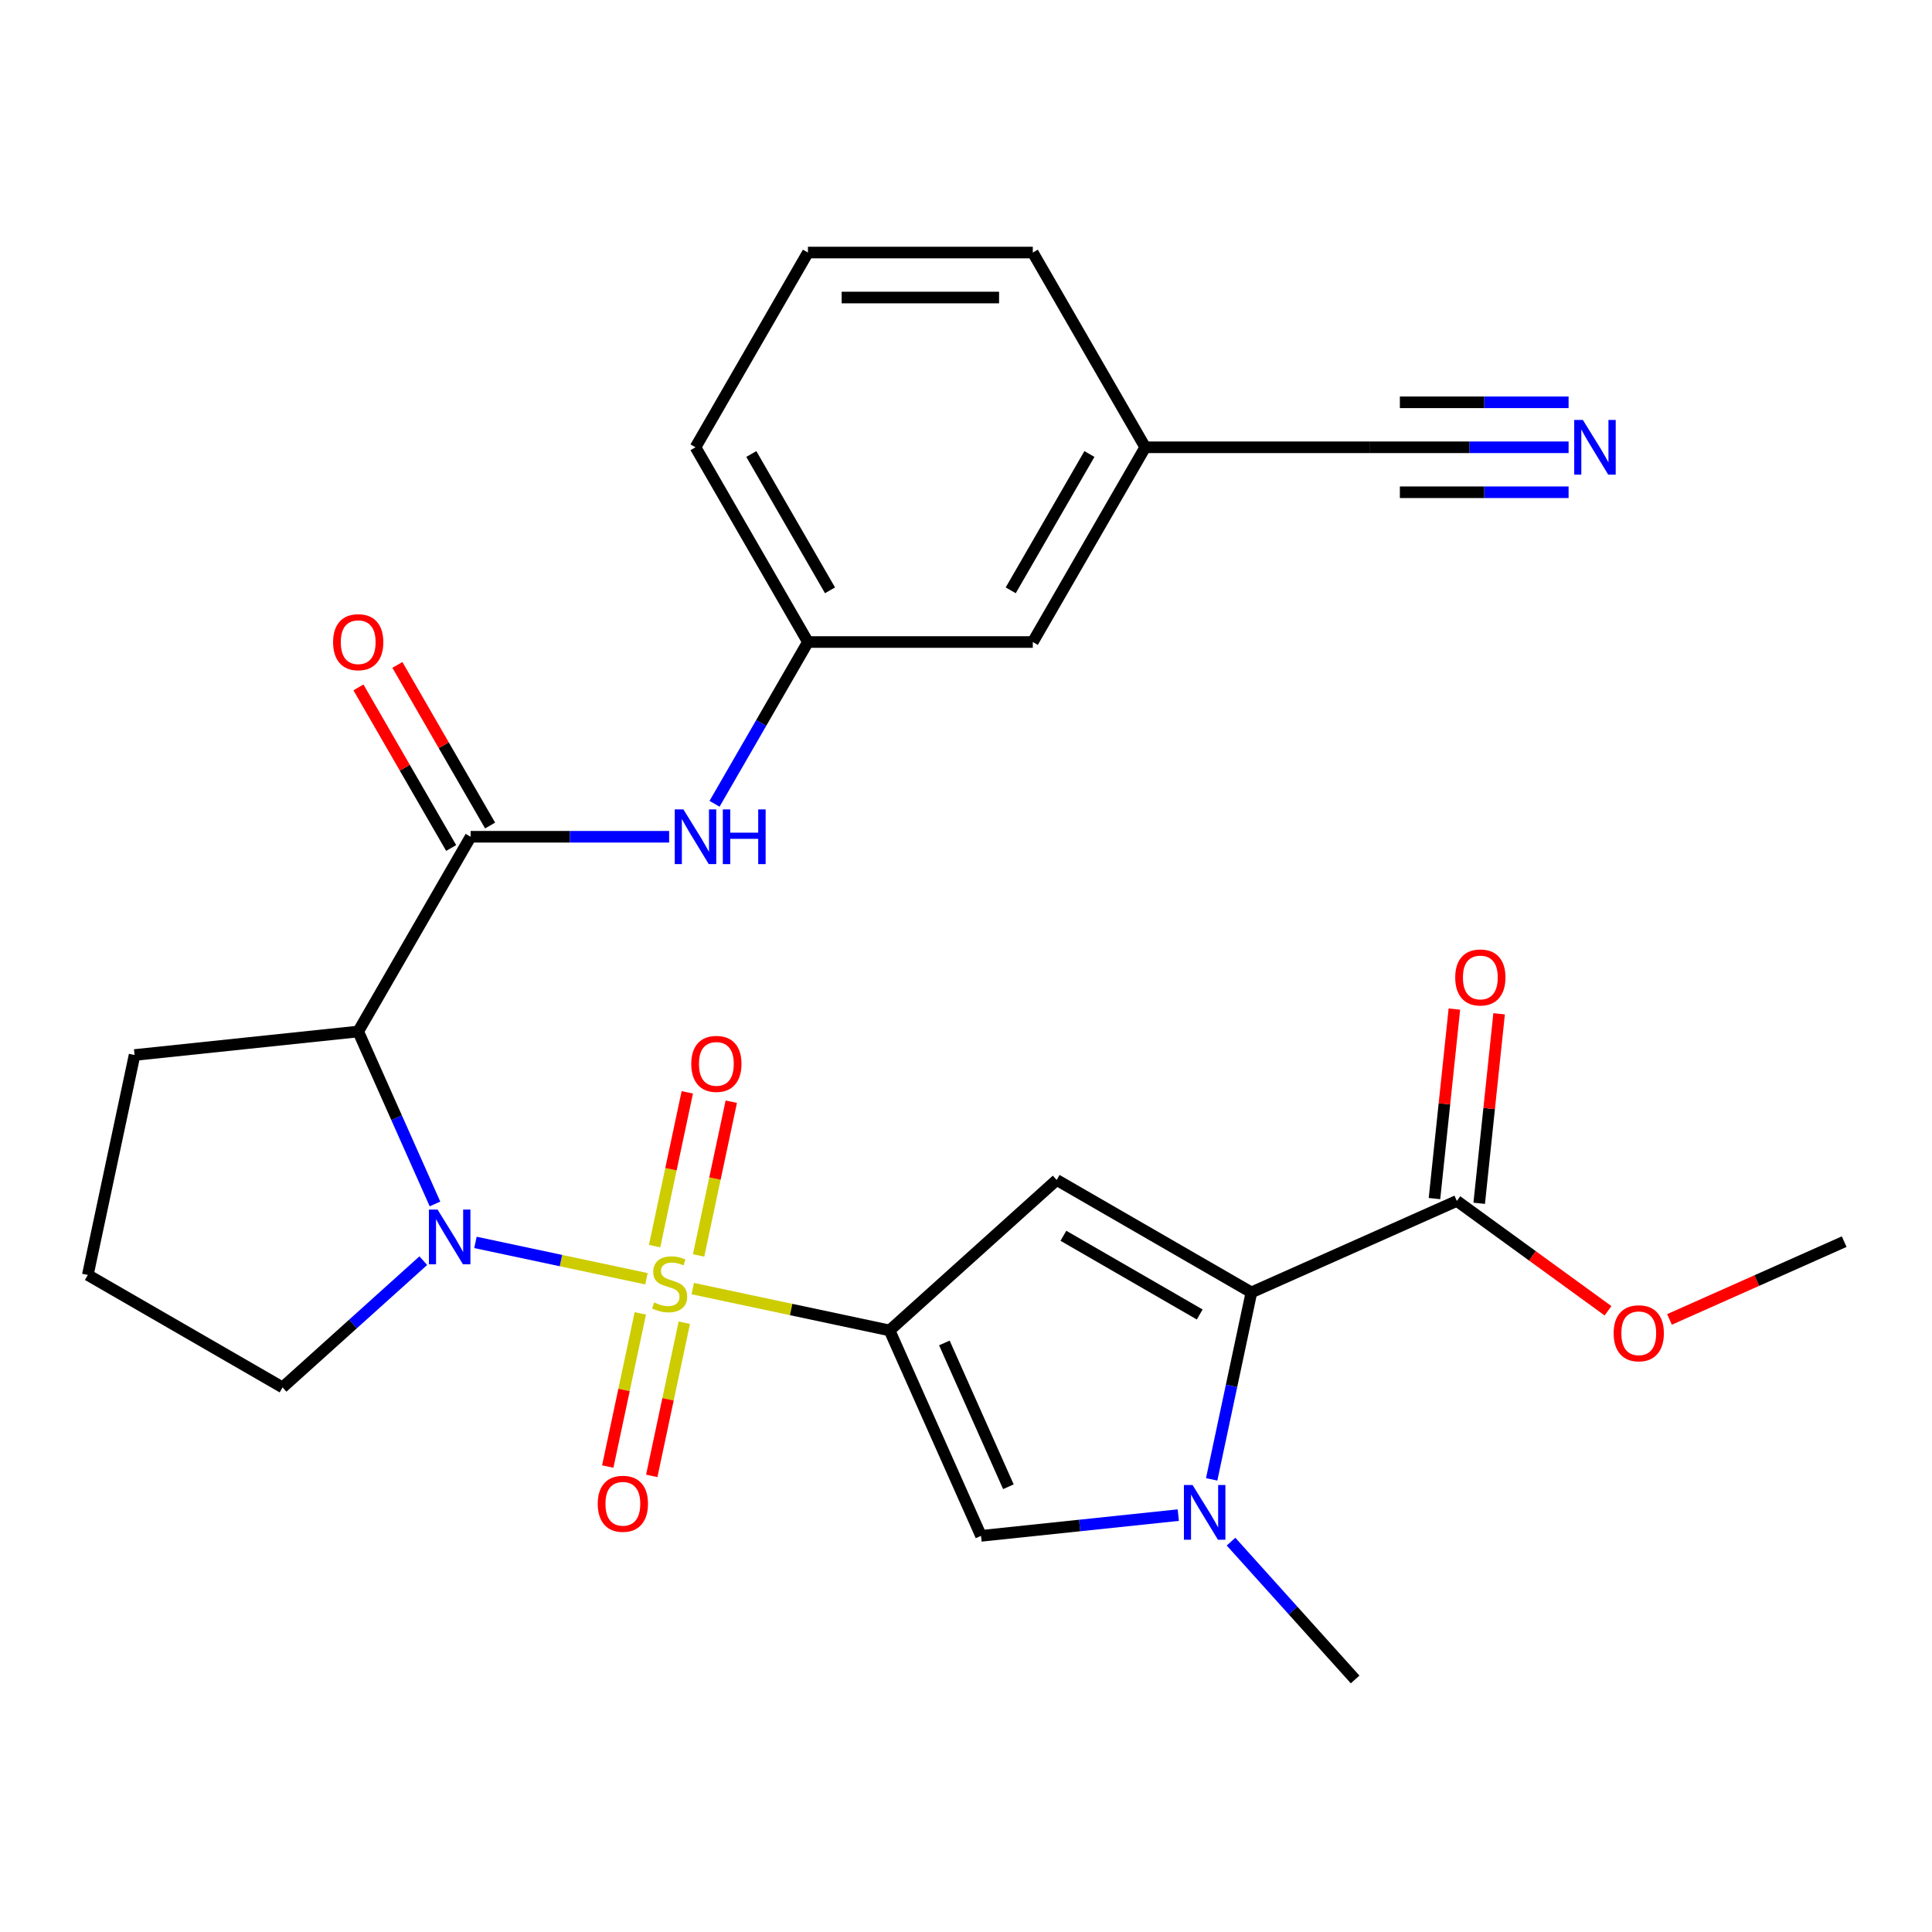 <?xml version='1.0' encoding='iso-8859-1'?>
<svg version='1.1' baseProfile='full'
              xmlns='http://www.w3.org/2000/svg'
                      xmlns:rdkit='http://www.rdkit.org/xml'
                      xmlns:xlink='http://www.w3.org/1999/xlink'
                  xml:space='preserve'
width='1000px' height='1000px' viewBox='0 0 1000 1000'>
<!-- END OF HEADER -->
<rect style='opacity:1.0;fill:#FFFFFF;stroke:none' width='1000' height='1000' x='0' y='0'> </rect>
<path class='bond-0' d='M 358.582,666.977 L 409.51,677.802' style='fill:none;fill-rule:evenodd;stroke:#CCCC00;stroke-width:6px;stroke-linecap:butt;stroke-linejoin:miter;stroke-opacity:1' />
<path class='bond-0' d='M 409.51,677.802 L 460.438,688.628' style='fill:none;fill-rule:evenodd;stroke:#000000;stroke-width:6px;stroke-linecap:butt;stroke-linejoin:miter;stroke-opacity:1' />
<path class='bond-1' d='M 334.602,661.88 L 290.346,652.473' style='fill:none;fill-rule:evenodd;stroke:#CCCC00;stroke-width:6px;stroke-linecap:butt;stroke-linejoin:miter;stroke-opacity:1' />
<path class='bond-1' d='M 290.346,652.473 L 246.089,643.066' style='fill:none;fill-rule:evenodd;stroke:#0000FF;stroke-width:6px;stroke-linecap:butt;stroke-linejoin:miter;stroke-opacity:1' />
<path class='bond-10' d='M 361.596,649.819 L 370.054,610.028' style='fill:none;fill-rule:evenodd;stroke:#CCCC00;stroke-width:6px;stroke-linecap:butt;stroke-linejoin:miter;stroke-opacity:1' />
<path class='bond-10' d='M 370.054,610.028 L 378.512,570.237' style='fill:none;fill-rule:evenodd;stroke:#FF0000;stroke-width:6px;stroke-linecap:butt;stroke-linejoin:miter;stroke-opacity:1' />
<path class='bond-10' d='M 338.827,644.979 L 347.285,605.188' style='fill:none;fill-rule:evenodd;stroke:#CCCC00;stroke-width:6px;stroke-linecap:butt;stroke-linejoin:miter;stroke-opacity:1' />
<path class='bond-10' d='M 347.285,605.188 L 355.743,565.397' style='fill:none;fill-rule:evenodd;stroke:#FF0000;stroke-width:6px;stroke-linecap:butt;stroke-linejoin:miter;stroke-opacity:1' />
<path class='bond-11' d='M 331.426,679.799 L 323,719.439' style='fill:none;fill-rule:evenodd;stroke:#CCCC00;stroke-width:6px;stroke-linecap:butt;stroke-linejoin:miter;stroke-opacity:1' />
<path class='bond-11' d='M 323,719.439 L 314.574,759.08' style='fill:none;fill-rule:evenodd;stroke:#FF0000;stroke-width:6px;stroke-linecap:butt;stroke-linejoin:miter;stroke-opacity:1' />
<path class='bond-11' d='M 354.195,684.638 L 345.769,724.279' style='fill:none;fill-rule:evenodd;stroke:#CCCC00;stroke-width:6px;stroke-linecap:butt;stroke-linejoin:miter;stroke-opacity:1' />
<path class='bond-11' d='M 345.769,724.279 L 337.343,763.92' style='fill:none;fill-rule:evenodd;stroke:#FF0000;stroke-width:6px;stroke-linecap:butt;stroke-linejoin:miter;stroke-opacity:1' />
<path class='bond-2' d='M 460.438,688.628 L 546.933,610.748' style='fill:none;fill-rule:evenodd;stroke:#000000;stroke-width:6px;stroke-linecap:butt;stroke-linejoin:miter;stroke-opacity:1' />
<path class='bond-6' d='M 460.438,688.628 L 507.778,794.955' style='fill:none;fill-rule:evenodd;stroke:#000000;stroke-width:6px;stroke-linecap:butt;stroke-linejoin:miter;stroke-opacity:1' />
<path class='bond-6' d='M 488.805,695.109 L 521.943,769.538' style='fill:none;fill-rule:evenodd;stroke:#000000;stroke-width:6px;stroke-linecap:butt;stroke-linejoin:miter;stroke-opacity:1' />
<path class='bond-5' d='M 225.146,623.16 L 205.276,578.531' style='fill:none;fill-rule:evenodd;stroke:#0000FF;stroke-width:6px;stroke-linecap:butt;stroke-linejoin:miter;stroke-opacity:1' />
<path class='bond-5' d='M 205.276,578.531 L 185.406,533.903' style='fill:none;fill-rule:evenodd;stroke:#000000;stroke-width:6px;stroke-linecap:butt;stroke-linejoin:miter;stroke-opacity:1' />
<path class='bond-17' d='M 219.096,652.52 L 182.673,685.315' style='fill:none;fill-rule:evenodd;stroke:#0000FF;stroke-width:6px;stroke-linecap:butt;stroke-linejoin:miter;stroke-opacity:1' />
<path class='bond-17' d='M 182.673,685.315 L 146.251,718.11' style='fill:none;fill-rule:evenodd;stroke:#000000;stroke-width:6px;stroke-linecap:butt;stroke-linejoin:miter;stroke-opacity:1' />
<path class='bond-3' d='M 546.933,610.748 L 647.729,668.943' style='fill:none;fill-rule:evenodd;stroke:#000000;stroke-width:6px;stroke-linecap:butt;stroke-linejoin:miter;stroke-opacity:1' />
<path class='bond-3' d='M 550.413,639.636 L 620.971,680.373' style='fill:none;fill-rule:evenodd;stroke:#000000;stroke-width:6px;stroke-linecap:butt;stroke-linejoin:miter;stroke-opacity:1' />
<path class='bond-8' d='M 647.729,668.943 L 754.057,621.603' style='fill:none;fill-rule:evenodd;stroke:#000000;stroke-width:6px;stroke-linecap:butt;stroke-linejoin:miter;stroke-opacity:1' />
<path class='bond-29' d='M 647.729,668.943 L 637.444,717.331' style='fill:none;fill-rule:evenodd;stroke:#000000;stroke-width:6px;stroke-linecap:butt;stroke-linejoin:miter;stroke-opacity:1' />
<path class='bond-29' d='M 637.444,717.331 L 627.159,765.719' style='fill:none;fill-rule:evenodd;stroke:#0000FF;stroke-width:6px;stroke-linecap:butt;stroke-linejoin:miter;stroke-opacity:1' />
<path class='bond-4' d='M 609.881,784.224 L 558.83,789.589' style='fill:none;fill-rule:evenodd;stroke:#0000FF;stroke-width:6px;stroke-linecap:butt;stroke-linejoin:miter;stroke-opacity:1' />
<path class='bond-4' d='M 558.83,789.589 L 507.778,794.955' style='fill:none;fill-rule:evenodd;stroke:#000000;stroke-width:6px;stroke-linecap:butt;stroke-linejoin:miter;stroke-opacity:1' />
<path class='bond-22' d='M 637.18,797.949 L 669.295,833.616' style='fill:none;fill-rule:evenodd;stroke:#0000FF;stroke-width:6px;stroke-linecap:butt;stroke-linejoin:miter;stroke-opacity:1' />
<path class='bond-22' d='M 669.295,833.616 L 701.411,869.283' style='fill:none;fill-rule:evenodd;stroke:#000000;stroke-width:6px;stroke-linecap:butt;stroke-linejoin:miter;stroke-opacity:1' />
<path class='bond-7' d='M 185.406,533.903 L 243.6,433.106' style='fill:none;fill-rule:evenodd;stroke:#000000;stroke-width:6px;stroke-linecap:butt;stroke-linejoin:miter;stroke-opacity:1' />
<path class='bond-20' d='M 185.406,533.903 L 69.653,546.069' style='fill:none;fill-rule:evenodd;stroke:#000000;stroke-width:6px;stroke-linecap:butt;stroke-linejoin:miter;stroke-opacity:1' />
<path class='bond-9' d='M 243.6,433.106 L 294.97,433.106' style='fill:none;fill-rule:evenodd;stroke:#000000;stroke-width:6px;stroke-linecap:butt;stroke-linejoin:miter;stroke-opacity:1' />
<path class='bond-9' d='M 294.97,433.106 L 346.341,433.106' style='fill:none;fill-rule:evenodd;stroke:#0000FF;stroke-width:6px;stroke-linecap:butt;stroke-linejoin:miter;stroke-opacity:1' />
<path class='bond-14' d='M 253.68,427.287 L 229.683,385.723' style='fill:none;fill-rule:evenodd;stroke:#000000;stroke-width:6px;stroke-linecap:butt;stroke-linejoin:miter;stroke-opacity:1' />
<path class='bond-14' d='M 229.683,385.723 L 205.687,344.16' style='fill:none;fill-rule:evenodd;stroke:#FF0000;stroke-width:6px;stroke-linecap:butt;stroke-linejoin:miter;stroke-opacity:1' />
<path class='bond-14' d='M 233.521,438.926 L 209.524,397.362' style='fill:none;fill-rule:evenodd;stroke:#000000;stroke-width:6px;stroke-linecap:butt;stroke-linejoin:miter;stroke-opacity:1' />
<path class='bond-14' d='M 209.524,397.362 L 185.528,355.799' style='fill:none;fill-rule:evenodd;stroke:#FF0000;stroke-width:6px;stroke-linecap:butt;stroke-linejoin:miter;stroke-opacity:1' />
<path class='bond-16' d='M 765.632,622.819 L 770.786,573.778' style='fill:none;fill-rule:evenodd;stroke:#000000;stroke-width:6px;stroke-linecap:butt;stroke-linejoin:miter;stroke-opacity:1' />
<path class='bond-16' d='M 770.786,573.778 L 775.941,524.737' style='fill:none;fill-rule:evenodd;stroke:#FF0000;stroke-width:6px;stroke-linecap:butt;stroke-linejoin:miter;stroke-opacity:1' />
<path class='bond-16' d='M 742.482,620.386 L 747.636,571.345' style='fill:none;fill-rule:evenodd;stroke:#000000;stroke-width:6px;stroke-linecap:butt;stroke-linejoin:miter;stroke-opacity:1' />
<path class='bond-16' d='M 747.636,571.345 L 752.79,522.303' style='fill:none;fill-rule:evenodd;stroke:#FF0000;stroke-width:6px;stroke-linecap:butt;stroke-linejoin:miter;stroke-opacity:1' />
<path class='bond-21' d='M 754.057,621.603 L 793.183,650.029' style='fill:none;fill-rule:evenodd;stroke:#000000;stroke-width:6px;stroke-linecap:butt;stroke-linejoin:miter;stroke-opacity:1' />
<path class='bond-21' d='M 793.183,650.029 L 832.308,678.456' style='fill:none;fill-rule:evenodd;stroke:#FF0000;stroke-width:6px;stroke-linecap:butt;stroke-linejoin:miter;stroke-opacity:1' />
<path class='bond-15' d='M 369.845,416.036 L 394.015,374.173' style='fill:none;fill-rule:evenodd;stroke:#0000FF;stroke-width:6px;stroke-linecap:butt;stroke-linejoin:miter;stroke-opacity:1' />
<path class='bond-15' d='M 394.015,374.173 L 418.185,332.31' style='fill:none;fill-rule:evenodd;stroke:#000000;stroke-width:6px;stroke-linecap:butt;stroke-linejoin:miter;stroke-opacity:1' />
<path class='bond-12' d='M 811.9,231.513 L 760.53,231.513' style='fill:none;fill-rule:evenodd;stroke:#0000FF;stroke-width:6px;stroke-linecap:butt;stroke-linejoin:miter;stroke-opacity:1' />
<path class='bond-12' d='M 760.53,231.513 L 709.16,231.513' style='fill:none;fill-rule:evenodd;stroke:#000000;stroke-width:6px;stroke-linecap:butt;stroke-linejoin:miter;stroke-opacity:1' />
<path class='bond-12' d='M 811.9,208.235 L 768.235,208.235' style='fill:none;fill-rule:evenodd;stroke:#0000FF;stroke-width:6px;stroke-linecap:butt;stroke-linejoin:miter;stroke-opacity:1' />
<path class='bond-12' d='M 768.235,208.235 L 724.571,208.235' style='fill:none;fill-rule:evenodd;stroke:#000000;stroke-width:6px;stroke-linecap:butt;stroke-linejoin:miter;stroke-opacity:1' />
<path class='bond-12' d='M 811.9,254.791 L 768.235,254.791' style='fill:none;fill-rule:evenodd;stroke:#0000FF;stroke-width:6px;stroke-linecap:butt;stroke-linejoin:miter;stroke-opacity:1' />
<path class='bond-12' d='M 768.235,254.791 L 724.571,254.791' style='fill:none;fill-rule:evenodd;stroke:#000000;stroke-width:6px;stroke-linecap:butt;stroke-linejoin:miter;stroke-opacity:1' />
<path class='bond-13' d='M 709.16,231.513 L 592.77,231.513' style='fill:none;fill-rule:evenodd;stroke:#000000;stroke-width:6px;stroke-linecap:butt;stroke-linejoin:miter;stroke-opacity:1' />
<path class='bond-19' d='M 418.185,332.31 L 534.575,332.31' style='fill:none;fill-rule:evenodd;stroke:#000000;stroke-width:6px;stroke-linecap:butt;stroke-linejoin:miter;stroke-opacity:1' />
<path class='bond-25' d='M 418.185,332.31 L 359.99,231.513' style='fill:none;fill-rule:evenodd;stroke:#000000;stroke-width:6px;stroke-linecap:butt;stroke-linejoin:miter;stroke-opacity:1' />
<path class='bond-25' d='M 429.615,305.551 L 388.879,234.994' style='fill:none;fill-rule:evenodd;stroke:#000000;stroke-width:6px;stroke-linecap:butt;stroke-linejoin:miter;stroke-opacity:1' />
<path class='bond-23' d='M 146.251,718.11 L 45.455,659.915' style='fill:none;fill-rule:evenodd;stroke:#000000;stroke-width:6px;stroke-linecap:butt;stroke-linejoin:miter;stroke-opacity:1' />
<path class='bond-18' d='M 592.77,231.513 L 534.575,332.31' style='fill:none;fill-rule:evenodd;stroke:#000000;stroke-width:6px;stroke-linecap:butt;stroke-linejoin:miter;stroke-opacity:1' />
<path class='bond-18' d='M 563.881,234.994 L 523.145,305.551' style='fill:none;fill-rule:evenodd;stroke:#000000;stroke-width:6px;stroke-linecap:butt;stroke-linejoin:miter;stroke-opacity:1' />
<path class='bond-30' d='M 592.77,231.513 L 534.575,130.717' style='fill:none;fill-rule:evenodd;stroke:#000000;stroke-width:6px;stroke-linecap:butt;stroke-linejoin:miter;stroke-opacity:1' />
<path class='bond-28' d='M 69.653,546.069 L 45.455,659.915' style='fill:none;fill-rule:evenodd;stroke:#000000;stroke-width:6px;stroke-linecap:butt;stroke-linejoin:miter;stroke-opacity:1' />
<path class='bond-27' d='M 864.128,682.931 L 909.337,662.803' style='fill:none;fill-rule:evenodd;stroke:#FF0000;stroke-width:6px;stroke-linecap:butt;stroke-linejoin:miter;stroke-opacity:1' />
<path class='bond-27' d='M 909.337,662.803 L 954.545,642.675' style='fill:none;fill-rule:evenodd;stroke:#000000;stroke-width:6px;stroke-linecap:butt;stroke-linejoin:miter;stroke-opacity:1' />
<path class='bond-24' d='M 418.185,130.717 L 359.99,231.513' style='fill:none;fill-rule:evenodd;stroke:#000000;stroke-width:6px;stroke-linecap:butt;stroke-linejoin:miter;stroke-opacity:1' />
<path class='bond-26' d='M 418.185,130.717 L 534.575,130.717' style='fill:none;fill-rule:evenodd;stroke:#000000;stroke-width:6px;stroke-linecap:butt;stroke-linejoin:miter;stroke-opacity:1' />
<path class='bond-26' d='M 435.644,153.995 L 517.116,153.995' style='fill:none;fill-rule:evenodd;stroke:#000000;stroke-width:6px;stroke-linecap:butt;stroke-linejoin:miter;stroke-opacity:1' />
<path  class='atom-0' d='M 338.592 674.149
Q 338.912 674.269, 340.232 674.829
Q 341.552 675.389, 342.992 675.749
Q 344.472 676.069, 345.912 676.069
Q 348.592 676.069, 350.152 674.789
Q 351.712 673.469, 351.712 671.189
Q 351.712 669.629, 350.912 668.669
Q 350.152 667.709, 348.952 667.189
Q 347.752 666.669, 345.752 666.069
Q 343.232 665.309, 341.712 664.589
Q 340.232 663.869, 339.152 662.349
Q 338.112 660.829, 338.112 658.269
Q 338.112 654.709, 340.512 652.509
Q 342.952 650.309, 347.752 650.309
Q 351.032 650.309, 354.752 651.869
L 353.832 654.949
Q 350.432 653.549, 347.872 653.549
Q 345.112 653.549, 343.592 654.709
Q 342.072 655.829, 342.112 657.789
Q 342.112 659.309, 342.872 660.229
Q 343.672 661.149, 344.792 661.669
Q 345.952 662.189, 347.872 662.789
Q 350.432 663.589, 351.952 664.389
Q 353.472 665.189, 354.552 666.829
Q 355.672 668.429, 355.672 671.189
Q 355.672 675.109, 353.032 677.229
Q 350.432 679.309, 346.072 679.309
Q 343.552 679.309, 341.632 678.749
Q 339.752 678.229, 337.512 677.309
L 338.592 674.149
' fill='#CCCC00'/>
<path  class='atom-2' d='M 226.486 626.07
L 235.766 641.07
Q 236.686 642.55, 238.166 645.23
Q 239.646 647.91, 239.726 648.07
L 239.726 626.07
L 243.486 626.07
L 243.486 654.39
L 239.606 654.39
L 229.646 637.99
Q 228.486 636.07, 227.246 633.87
Q 226.046 631.67, 225.686 630.99
L 225.686 654.39
L 222.006 654.39
L 222.006 626.07
L 226.486 626.07
' fill='#0000FF'/>
<path  class='atom-5' d='M 617.271 768.629
L 626.551 783.629
Q 627.471 785.109, 628.951 787.789
Q 630.431 790.469, 630.511 790.629
L 630.511 768.629
L 634.271 768.629
L 634.271 796.949
L 630.391 796.949
L 620.431 780.549
Q 619.271 778.629, 618.031 776.429
Q 616.831 774.229, 616.471 773.549
L 616.471 796.949
L 612.791 796.949
L 612.791 768.629
L 617.271 768.629
' fill='#0000FF'/>
<path  class='atom-10' d='M 353.73 418.946
L 363.01 433.946
Q 363.93 435.426, 365.41 438.106
Q 366.89 440.786, 366.97 440.946
L 366.97 418.946
L 370.73 418.946
L 370.73 447.266
L 366.85 447.266
L 356.89 430.866
Q 355.73 428.946, 354.49 426.746
Q 353.29 424.546, 352.93 423.866
L 352.93 447.266
L 349.25 447.266
L 349.25 418.946
L 353.73 418.946
' fill='#0000FF'/>
<path  class='atom-10' d='M 374.13 418.946
L 377.97 418.946
L 377.97 430.986
L 392.45 430.986
L 392.45 418.946
L 396.29 418.946
L 396.29 447.266
L 392.45 447.266
L 392.45 434.186
L 377.97 434.186
L 377.97 447.266
L 374.13 447.266
L 374.13 418.946
' fill='#0000FF'/>
<path  class='atom-11' d='M 357.791 550.662
Q 357.791 543.862, 361.151 540.062
Q 364.511 536.262, 370.791 536.262
Q 377.071 536.262, 380.431 540.062
Q 383.791 543.862, 383.791 550.662
Q 383.791 557.542, 380.391 561.462
Q 376.991 565.342, 370.791 565.342
Q 364.551 565.342, 361.151 561.462
Q 357.791 557.582, 357.791 550.662
M 370.791 562.142
Q 375.111 562.142, 377.431 559.262
Q 379.791 556.342, 379.791 550.662
Q 379.791 545.102, 377.431 542.302
Q 375.111 539.462, 370.791 539.462
Q 366.471 539.462, 364.111 542.262
Q 361.791 545.062, 361.791 550.662
Q 361.791 556.382, 364.111 559.262
Q 366.471 562.142, 370.791 562.142
' fill='#FF0000'/>
<path  class='atom-12' d='M 309.393 778.355
Q 309.393 771.555, 312.753 767.755
Q 316.113 763.955, 322.393 763.955
Q 328.673 763.955, 332.033 767.755
Q 335.393 771.555, 335.393 778.355
Q 335.393 785.235, 331.993 789.155
Q 328.593 793.035, 322.393 793.035
Q 316.153 793.035, 312.753 789.155
Q 309.393 785.275, 309.393 778.355
M 322.393 789.835
Q 326.713 789.835, 329.033 786.955
Q 331.393 784.035, 331.393 778.355
Q 331.393 772.795, 329.033 769.995
Q 326.713 767.155, 322.393 767.155
Q 318.073 767.155, 315.713 769.955
Q 313.393 772.755, 313.393 778.355
Q 313.393 784.075, 315.713 786.955
Q 318.073 789.835, 322.393 789.835
' fill='#FF0000'/>
<path  class='atom-13' d='M 819.289 217.353
L 828.569 232.353
Q 829.489 233.833, 830.969 236.513
Q 832.449 239.193, 832.529 239.353
L 832.529 217.353
L 836.289 217.353
L 836.289 245.673
L 832.409 245.673
L 822.449 229.273
Q 821.289 227.353, 820.049 225.153
Q 818.849 222.953, 818.489 222.273
L 818.489 245.673
L 814.809 245.673
L 814.809 217.353
L 819.289 217.353
' fill='#0000FF'/>
<path  class='atom-15' d='M 172.406 332.39
Q 172.406 325.59, 175.766 321.79
Q 179.126 317.99, 185.406 317.99
Q 191.686 317.99, 195.046 321.79
Q 198.406 325.59, 198.406 332.39
Q 198.406 339.27, 195.006 343.19
Q 191.606 347.07, 185.406 347.07
Q 179.166 347.07, 175.766 343.19
Q 172.406 339.31, 172.406 332.39
M 185.406 343.87
Q 189.726 343.87, 192.046 340.99
Q 194.406 338.07, 194.406 332.39
Q 194.406 326.83, 192.046 324.03
Q 189.726 321.19, 185.406 321.19
Q 181.086 321.19, 178.726 323.99
Q 176.406 326.79, 176.406 332.39
Q 176.406 338.11, 178.726 340.99
Q 181.086 343.87, 185.406 343.87
' fill='#FF0000'/>
<path  class='atom-17' d='M 753.223 505.93
Q 753.223 499.13, 756.583 495.33
Q 759.943 491.53, 766.223 491.53
Q 772.503 491.53, 775.863 495.33
Q 779.223 499.13, 779.223 505.93
Q 779.223 512.81, 775.823 516.73
Q 772.423 520.61, 766.223 520.61
Q 759.983 520.61, 756.583 516.73
Q 753.223 512.85, 753.223 505.93
M 766.223 517.41
Q 770.543 517.41, 772.863 514.53
Q 775.223 511.61, 775.223 505.93
Q 775.223 500.37, 772.863 497.57
Q 770.543 494.73, 766.223 494.73
Q 761.903 494.73, 759.543 497.53
Q 757.223 500.33, 757.223 505.93
Q 757.223 511.65, 759.543 514.53
Q 761.903 517.41, 766.223 517.41
' fill='#FF0000'/>
<path  class='atom-22' d='M 835.218 690.095
Q 835.218 683.295, 838.578 679.495
Q 841.938 675.695, 848.218 675.695
Q 854.498 675.695, 857.858 679.495
Q 861.218 683.295, 861.218 690.095
Q 861.218 696.975, 857.818 700.895
Q 854.418 704.775, 848.218 704.775
Q 841.978 704.775, 838.578 700.895
Q 835.218 697.015, 835.218 690.095
M 848.218 701.575
Q 852.538 701.575, 854.858 698.695
Q 857.218 695.775, 857.218 690.095
Q 857.218 684.535, 854.858 681.735
Q 852.538 678.895, 848.218 678.895
Q 843.898 678.895, 841.538 681.695
Q 839.218 684.495, 839.218 690.095
Q 839.218 695.815, 841.538 698.695
Q 843.898 701.575, 848.218 701.575
' fill='#FF0000'/>
</svg>
